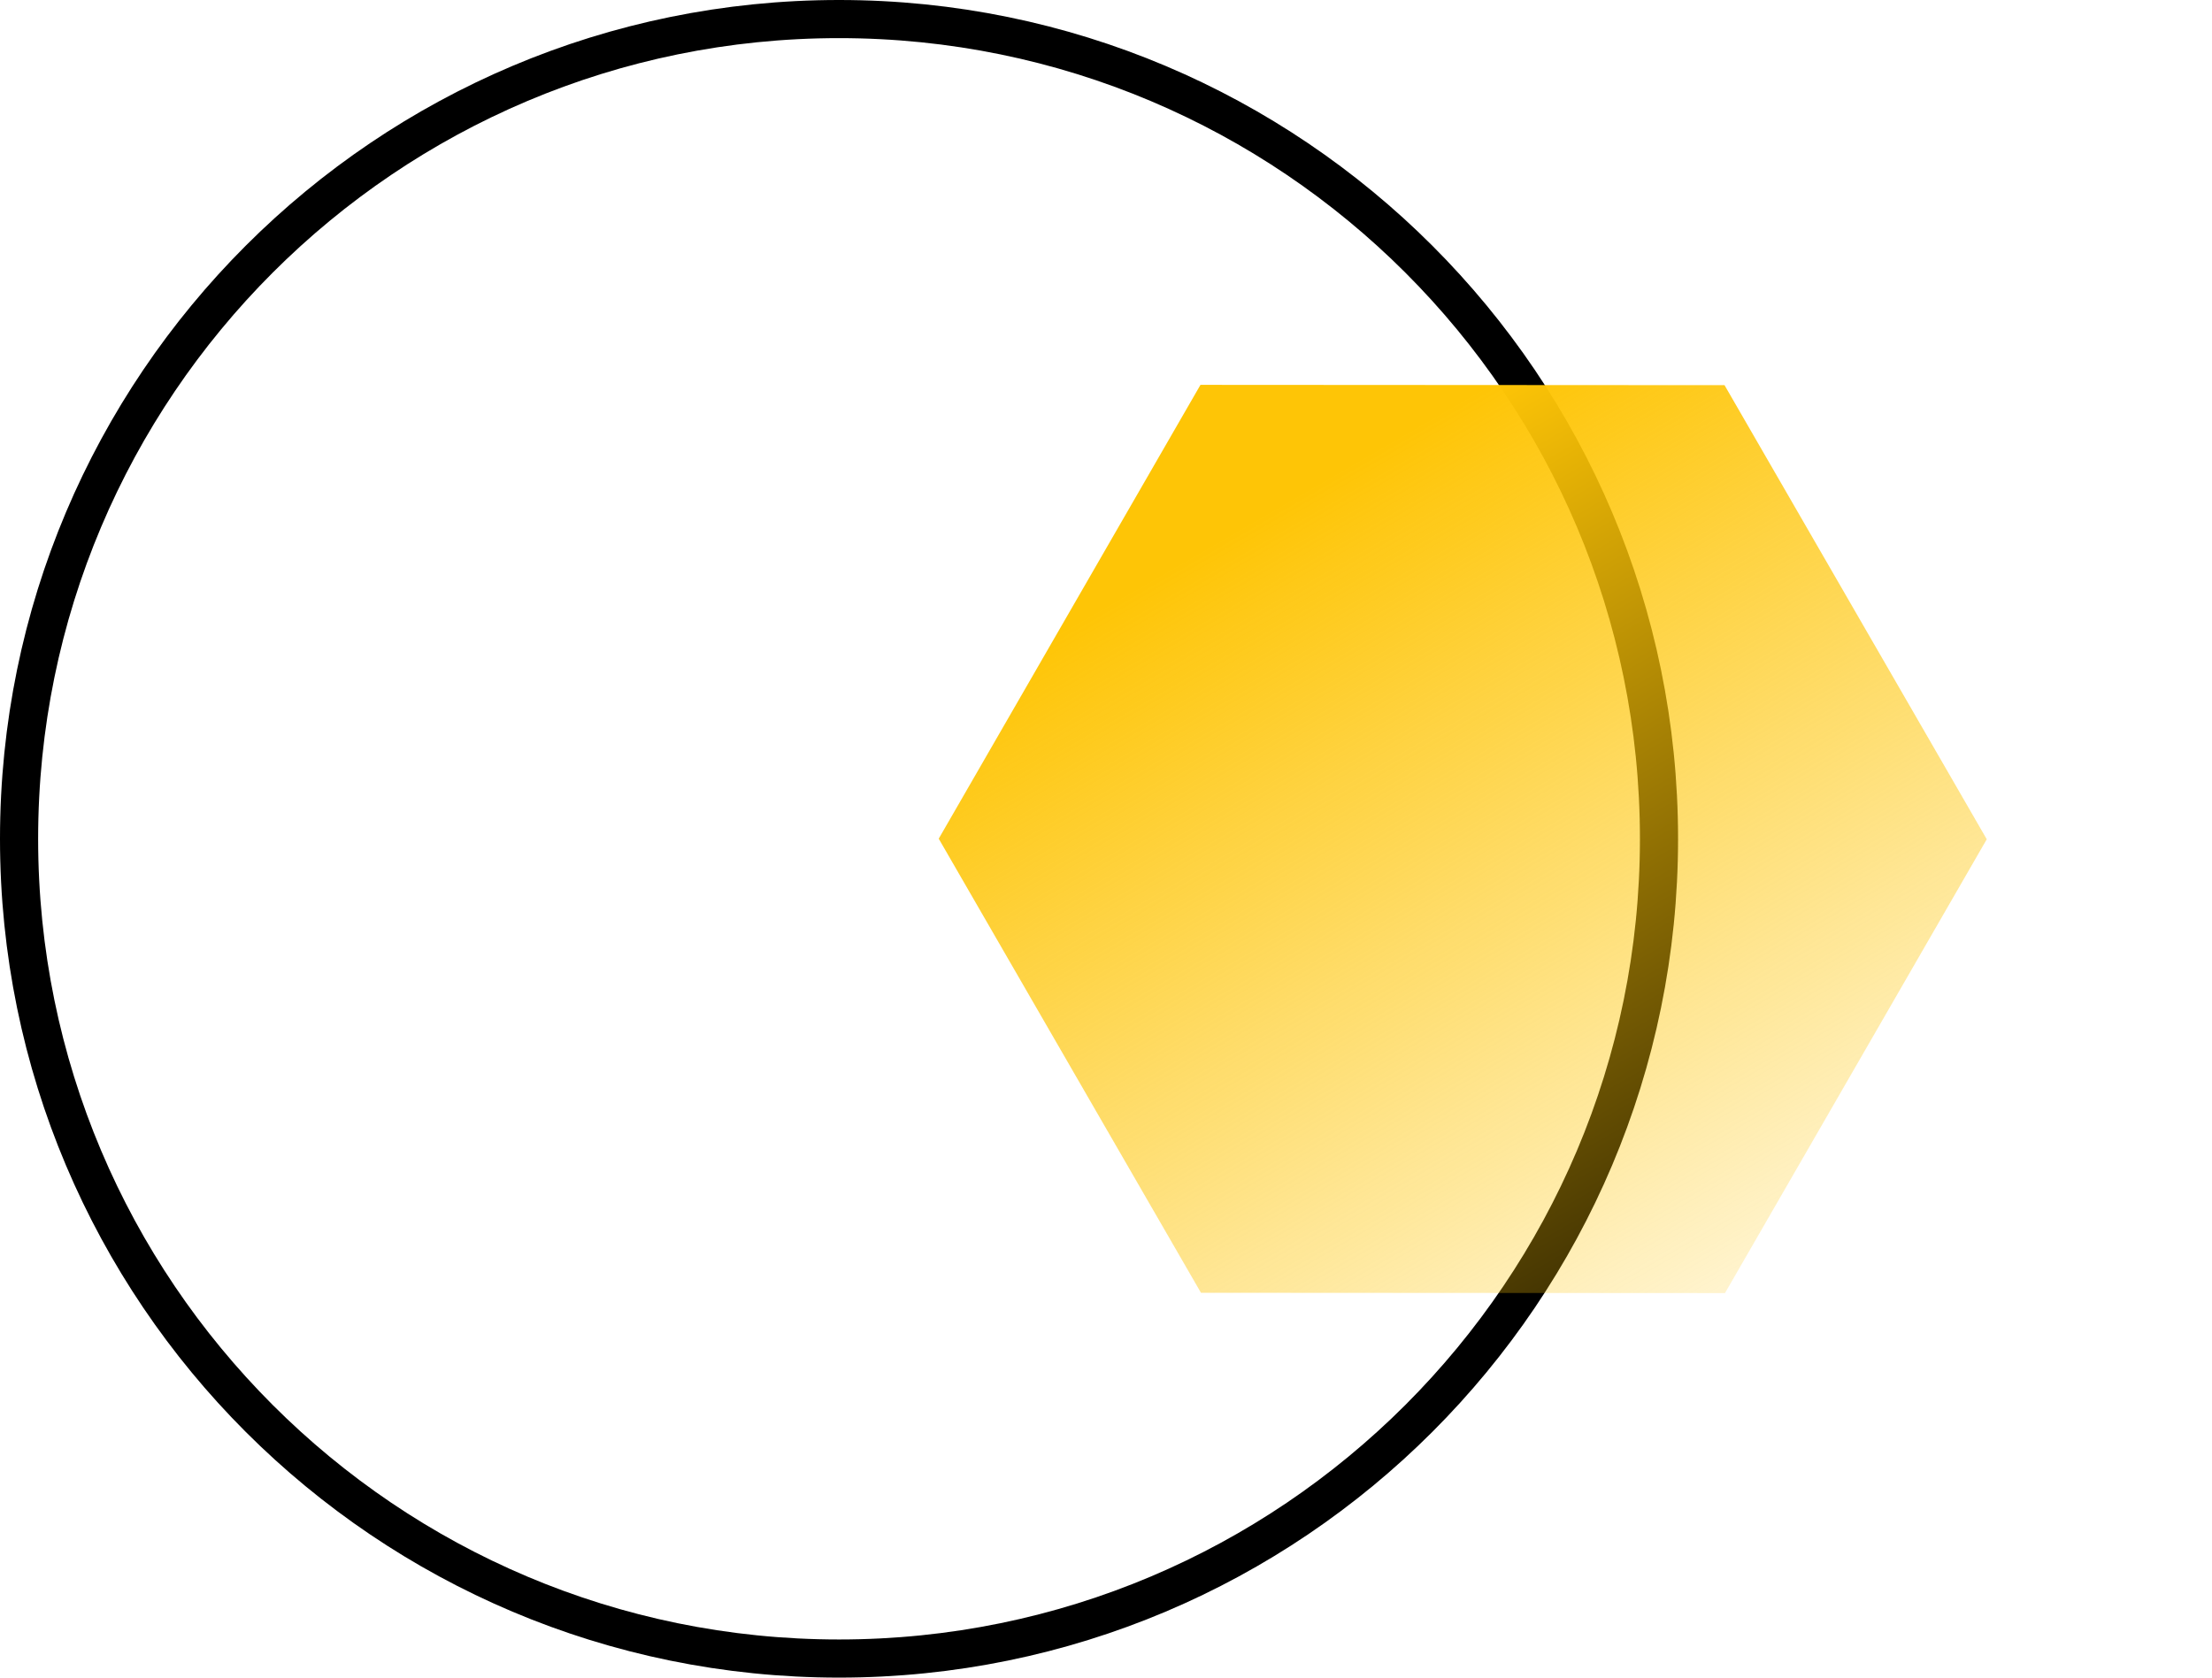 <svg width="58" height="44" viewBox="0 0 58 44" fill="none" xmlns="http://www.w3.org/2000/svg">
<path d="M43.5 22C43.5 33.874 33.874 43.5 22 43.5C10.126 43.5 0.5 33.874 0.5 22C0.5 10.126 10.126 0.5 22 0.5C33.874 0.5 43.5 10.126 43.5 22Z" stroke="black"/>
<path d="M24.614 21.997L31.49 33.907L45.23 33.915L52.094 22.012L45.218 10.102L31.477 10.094L24.614 21.997Z" fill="url(#paint0_linear_3612_5872)"/>
<defs>
<linearGradient id="paint0_linear_3612_5872" x1="33.266" y1="13.416" x2="45.05" y2="33.827" gradientUnits="userSpaceOnUse">
<stop stop-color="#FEC506"/>
<stop offset="1" stop-color="#FEC506" stop-opacity="0.2"/>
</linearGradient>
</defs>
</svg>
